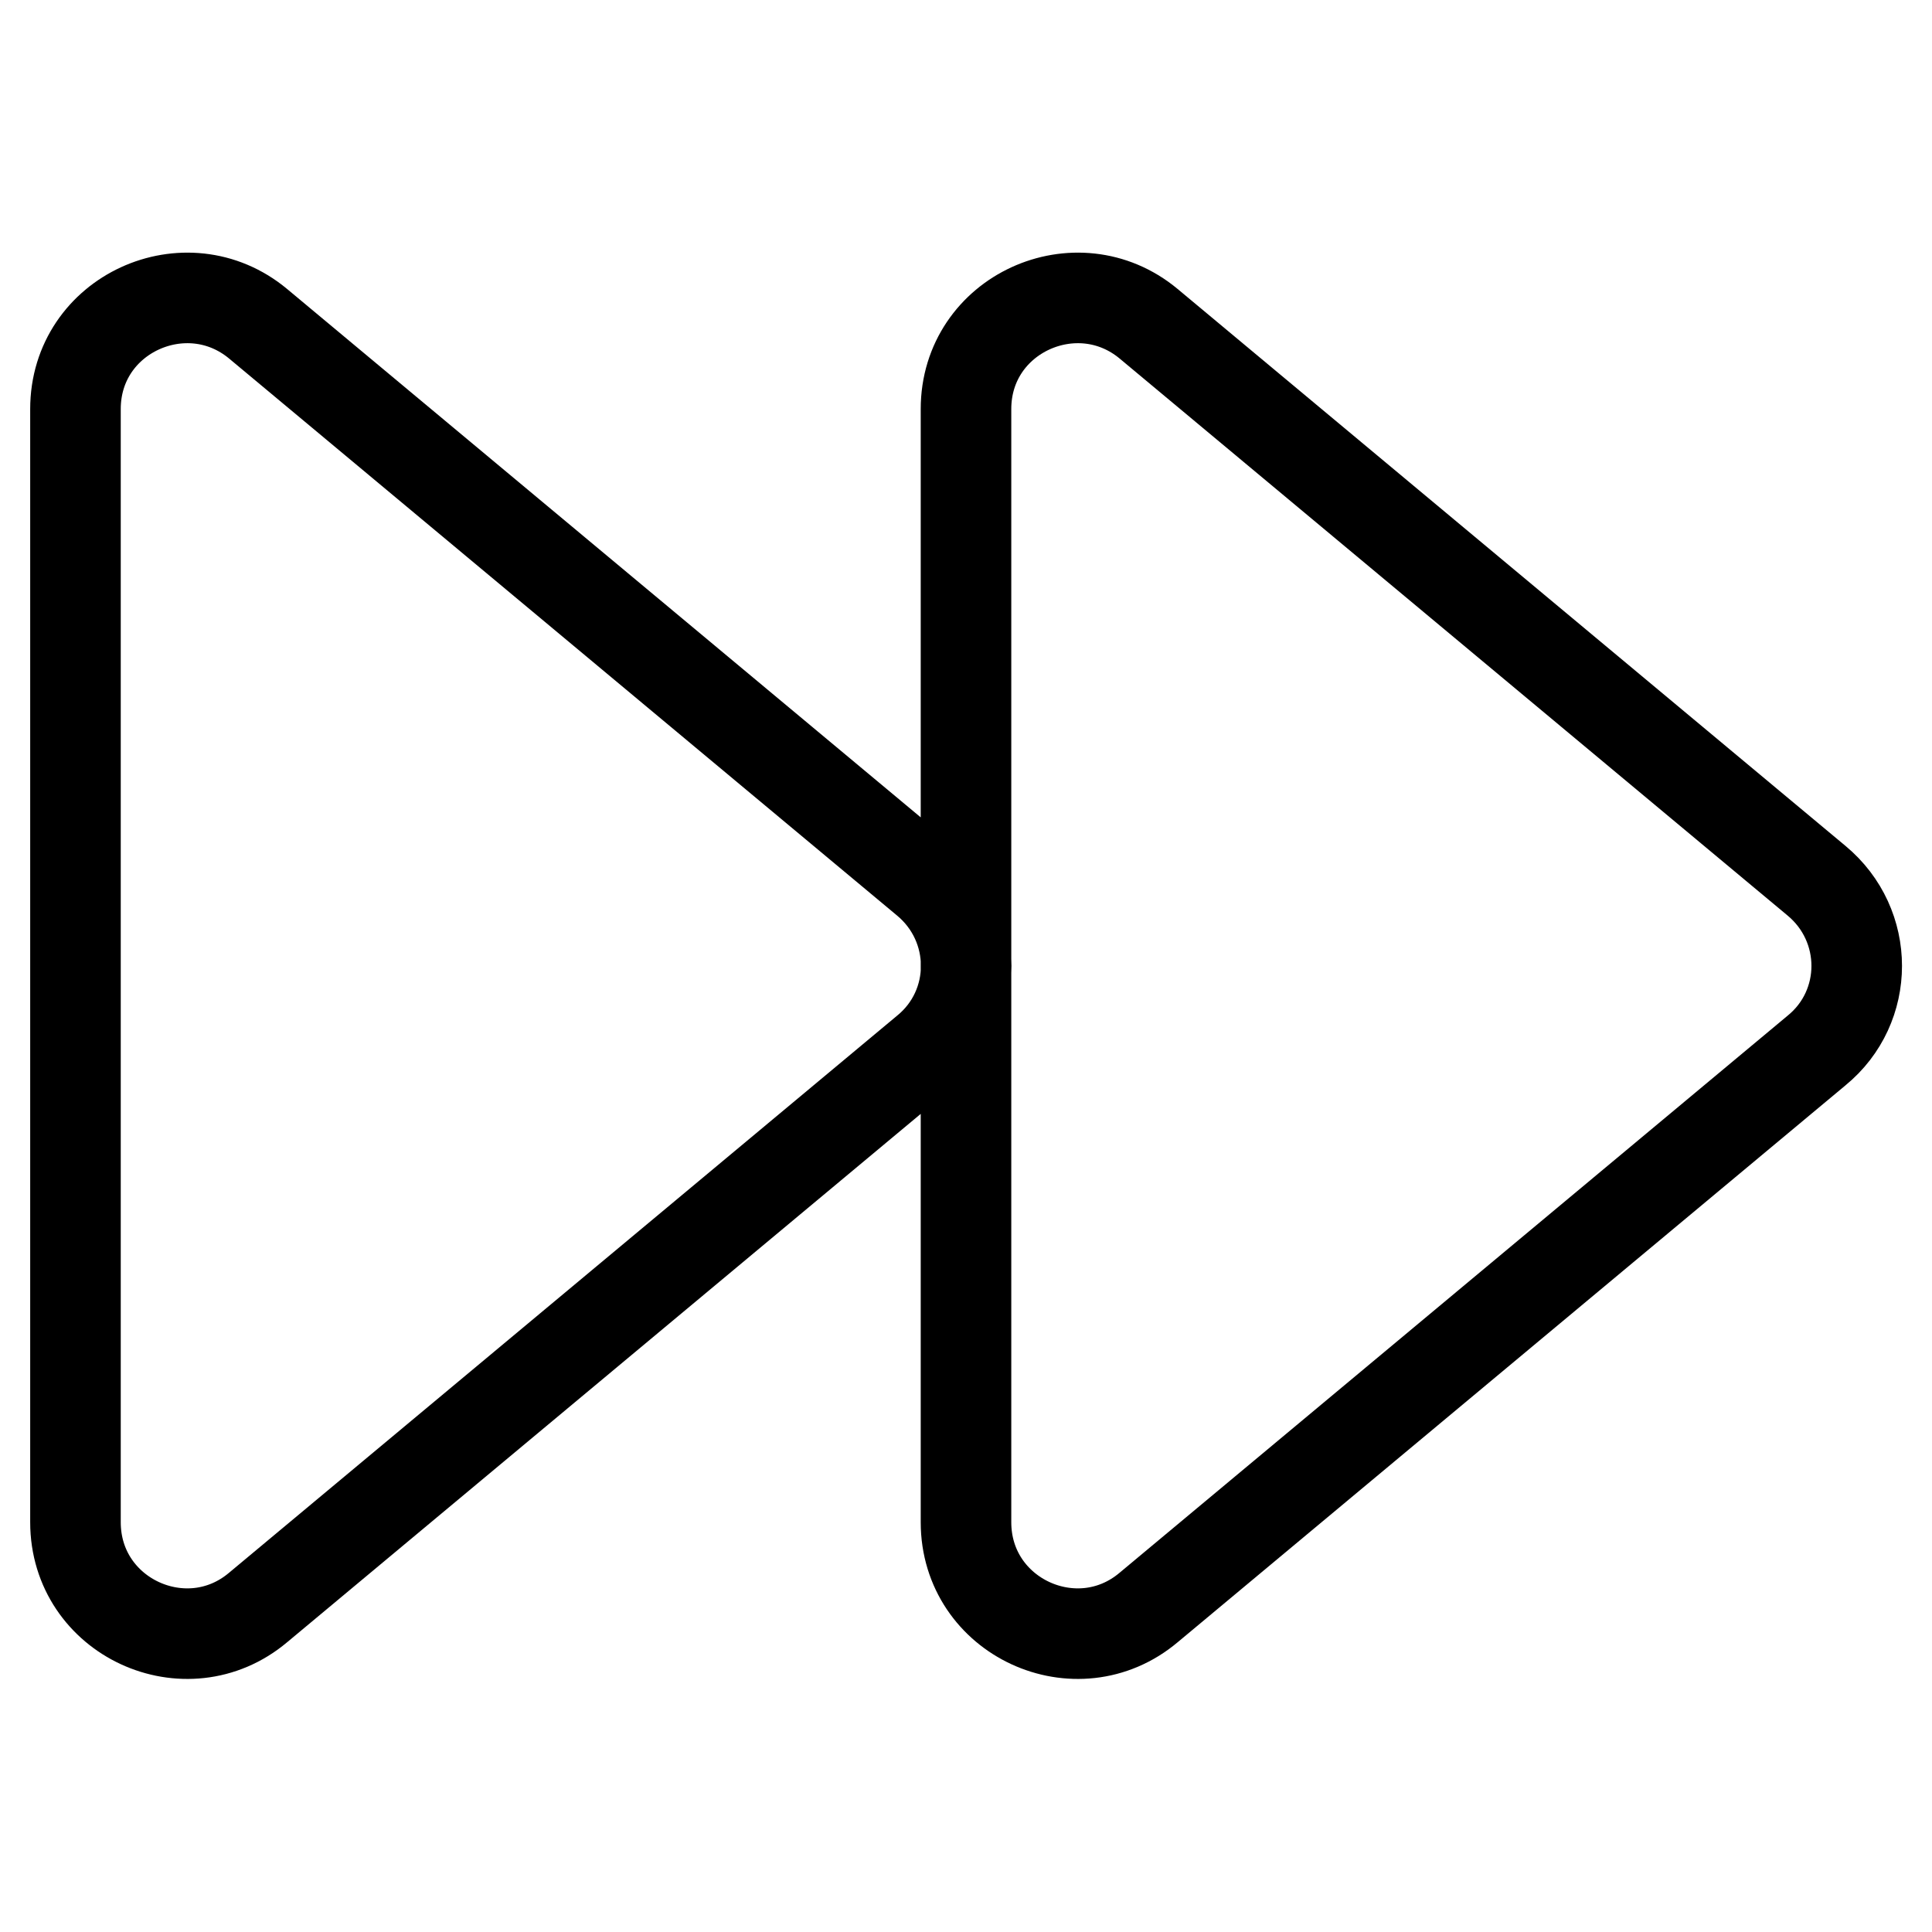 <?xml version="1.0" encoding="utf-8"?>
<!-- Svg Vector Icons : http://www.onlinewebfonts.com/icon -->
<!DOCTYPE svg PUBLIC "-//W3C//DTD SVG 1.1//EN" "http://www.w3.org/Graphics/SVG/1.1/DTD/svg11.dtd">
<svg version="1.1" xmlns="http://www.w3.org/2000/svg" xmlns:xlink="http://www.w3.org/1999/xlink" x="0px" y="0px" viewBox="0 0 256 256" enable-background="new 0 0 256 256" xml:space="preserve">
<g> <path stroke-width="12" fill-opacity="0" stroke="#000000"  d="M240.7,116.7l-88.5-73.8C142.7,35,128,41.6,128,54.2v147.5c0,12.6,14.7,19.3,24.2,11.3l88.5-73.8 C247.8,133.4,247.8,122.6,240.7,116.7z M122.7,116.7L34.2,42.9C24.7,35,10,41.6,10,54.2v147.5c0,12.6,14.7,19.3,24.2,11.3 l88.5-73.8C129.8,133.4,129.8,122.6,122.7,116.7z"/></g>
</svg>